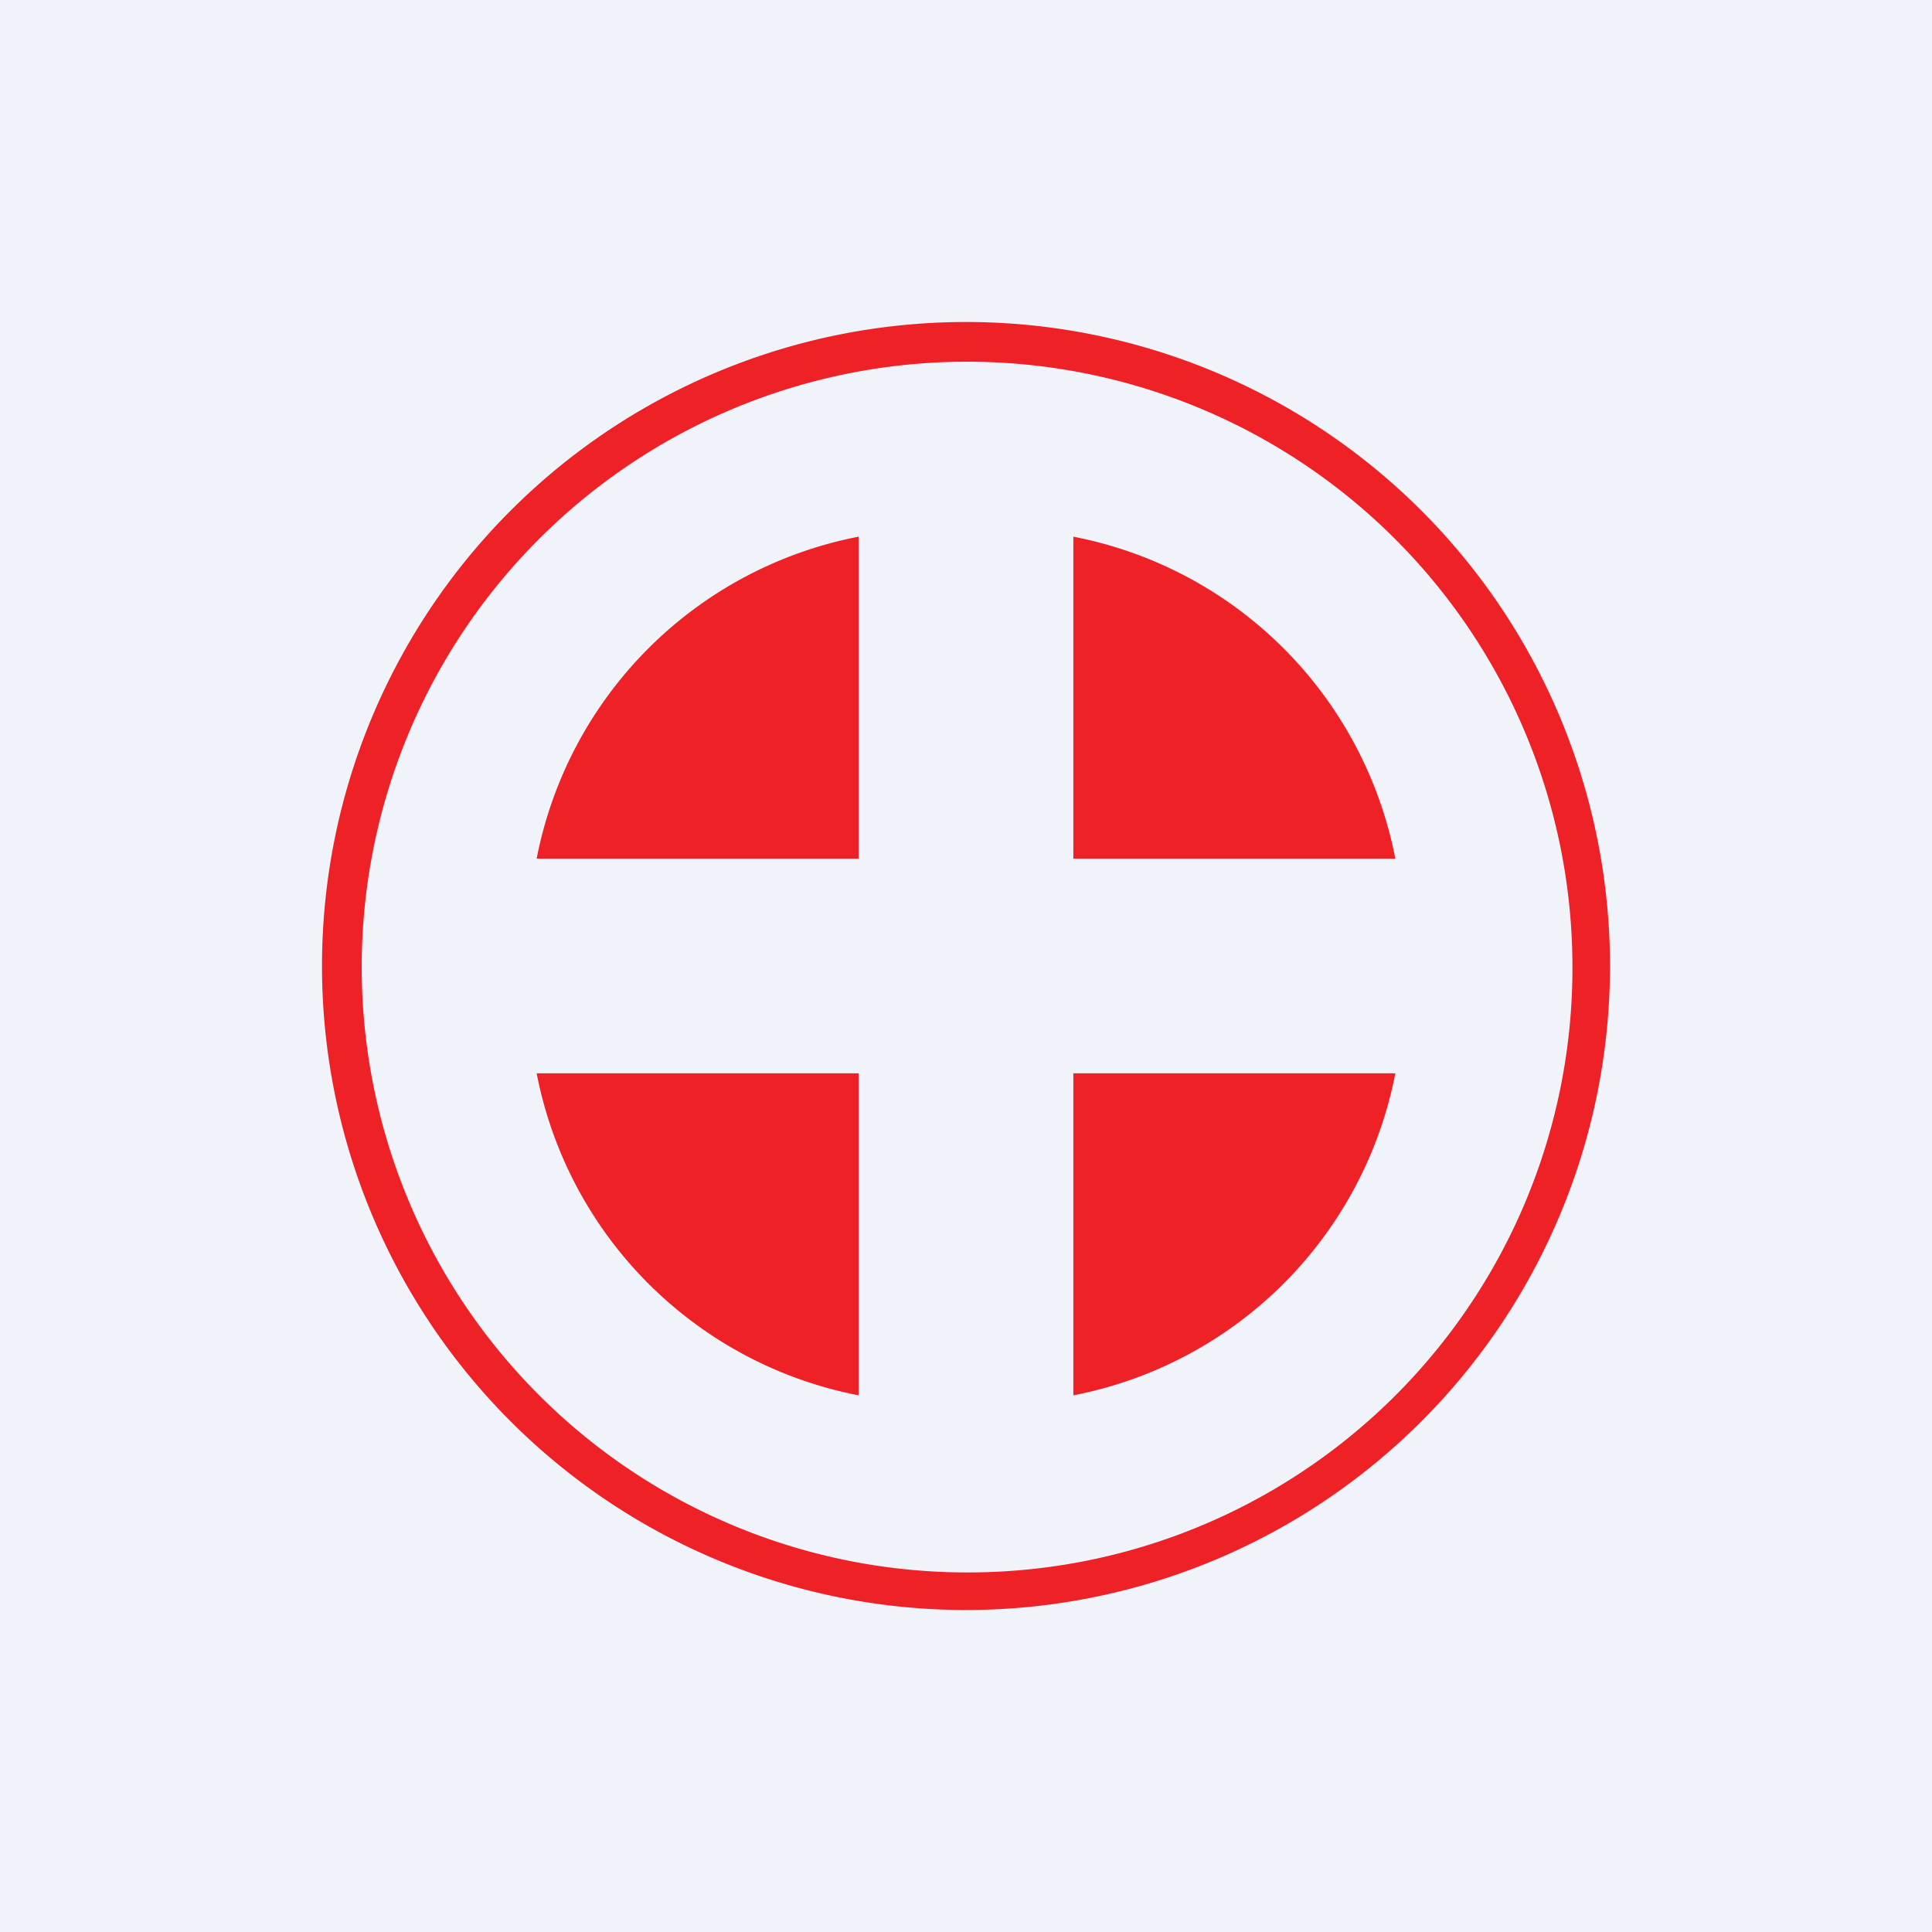 <!-- by TradingView --><svg width="18" height="18" viewBox="0 0 18 18" xmlns="http://www.w3.org/2000/svg"><path fill="#F0F3FA" d="M0 0h18v18H0z"/><path d="M14.65 9A5.64 5.64 0 1 0 9 14.65V15A6 6 0 1 1 9 3a6 6 0 0 1 0 12v-.35A5.63 5.63 0 0 0 14.65 9Z" fill="#EE2127"/><path d="M8 8H5a3.79 3.79 0 0 1 3-3v3ZM8 10H5a3.79 3.79 0 0 0 3 3v-3ZM10 8h3a3.79 3.79 0 0 0-3-3v3ZM10 10h3a3.79 3.79 0 0 1-3 3v-3Z" fill="#EE2127"/></svg>